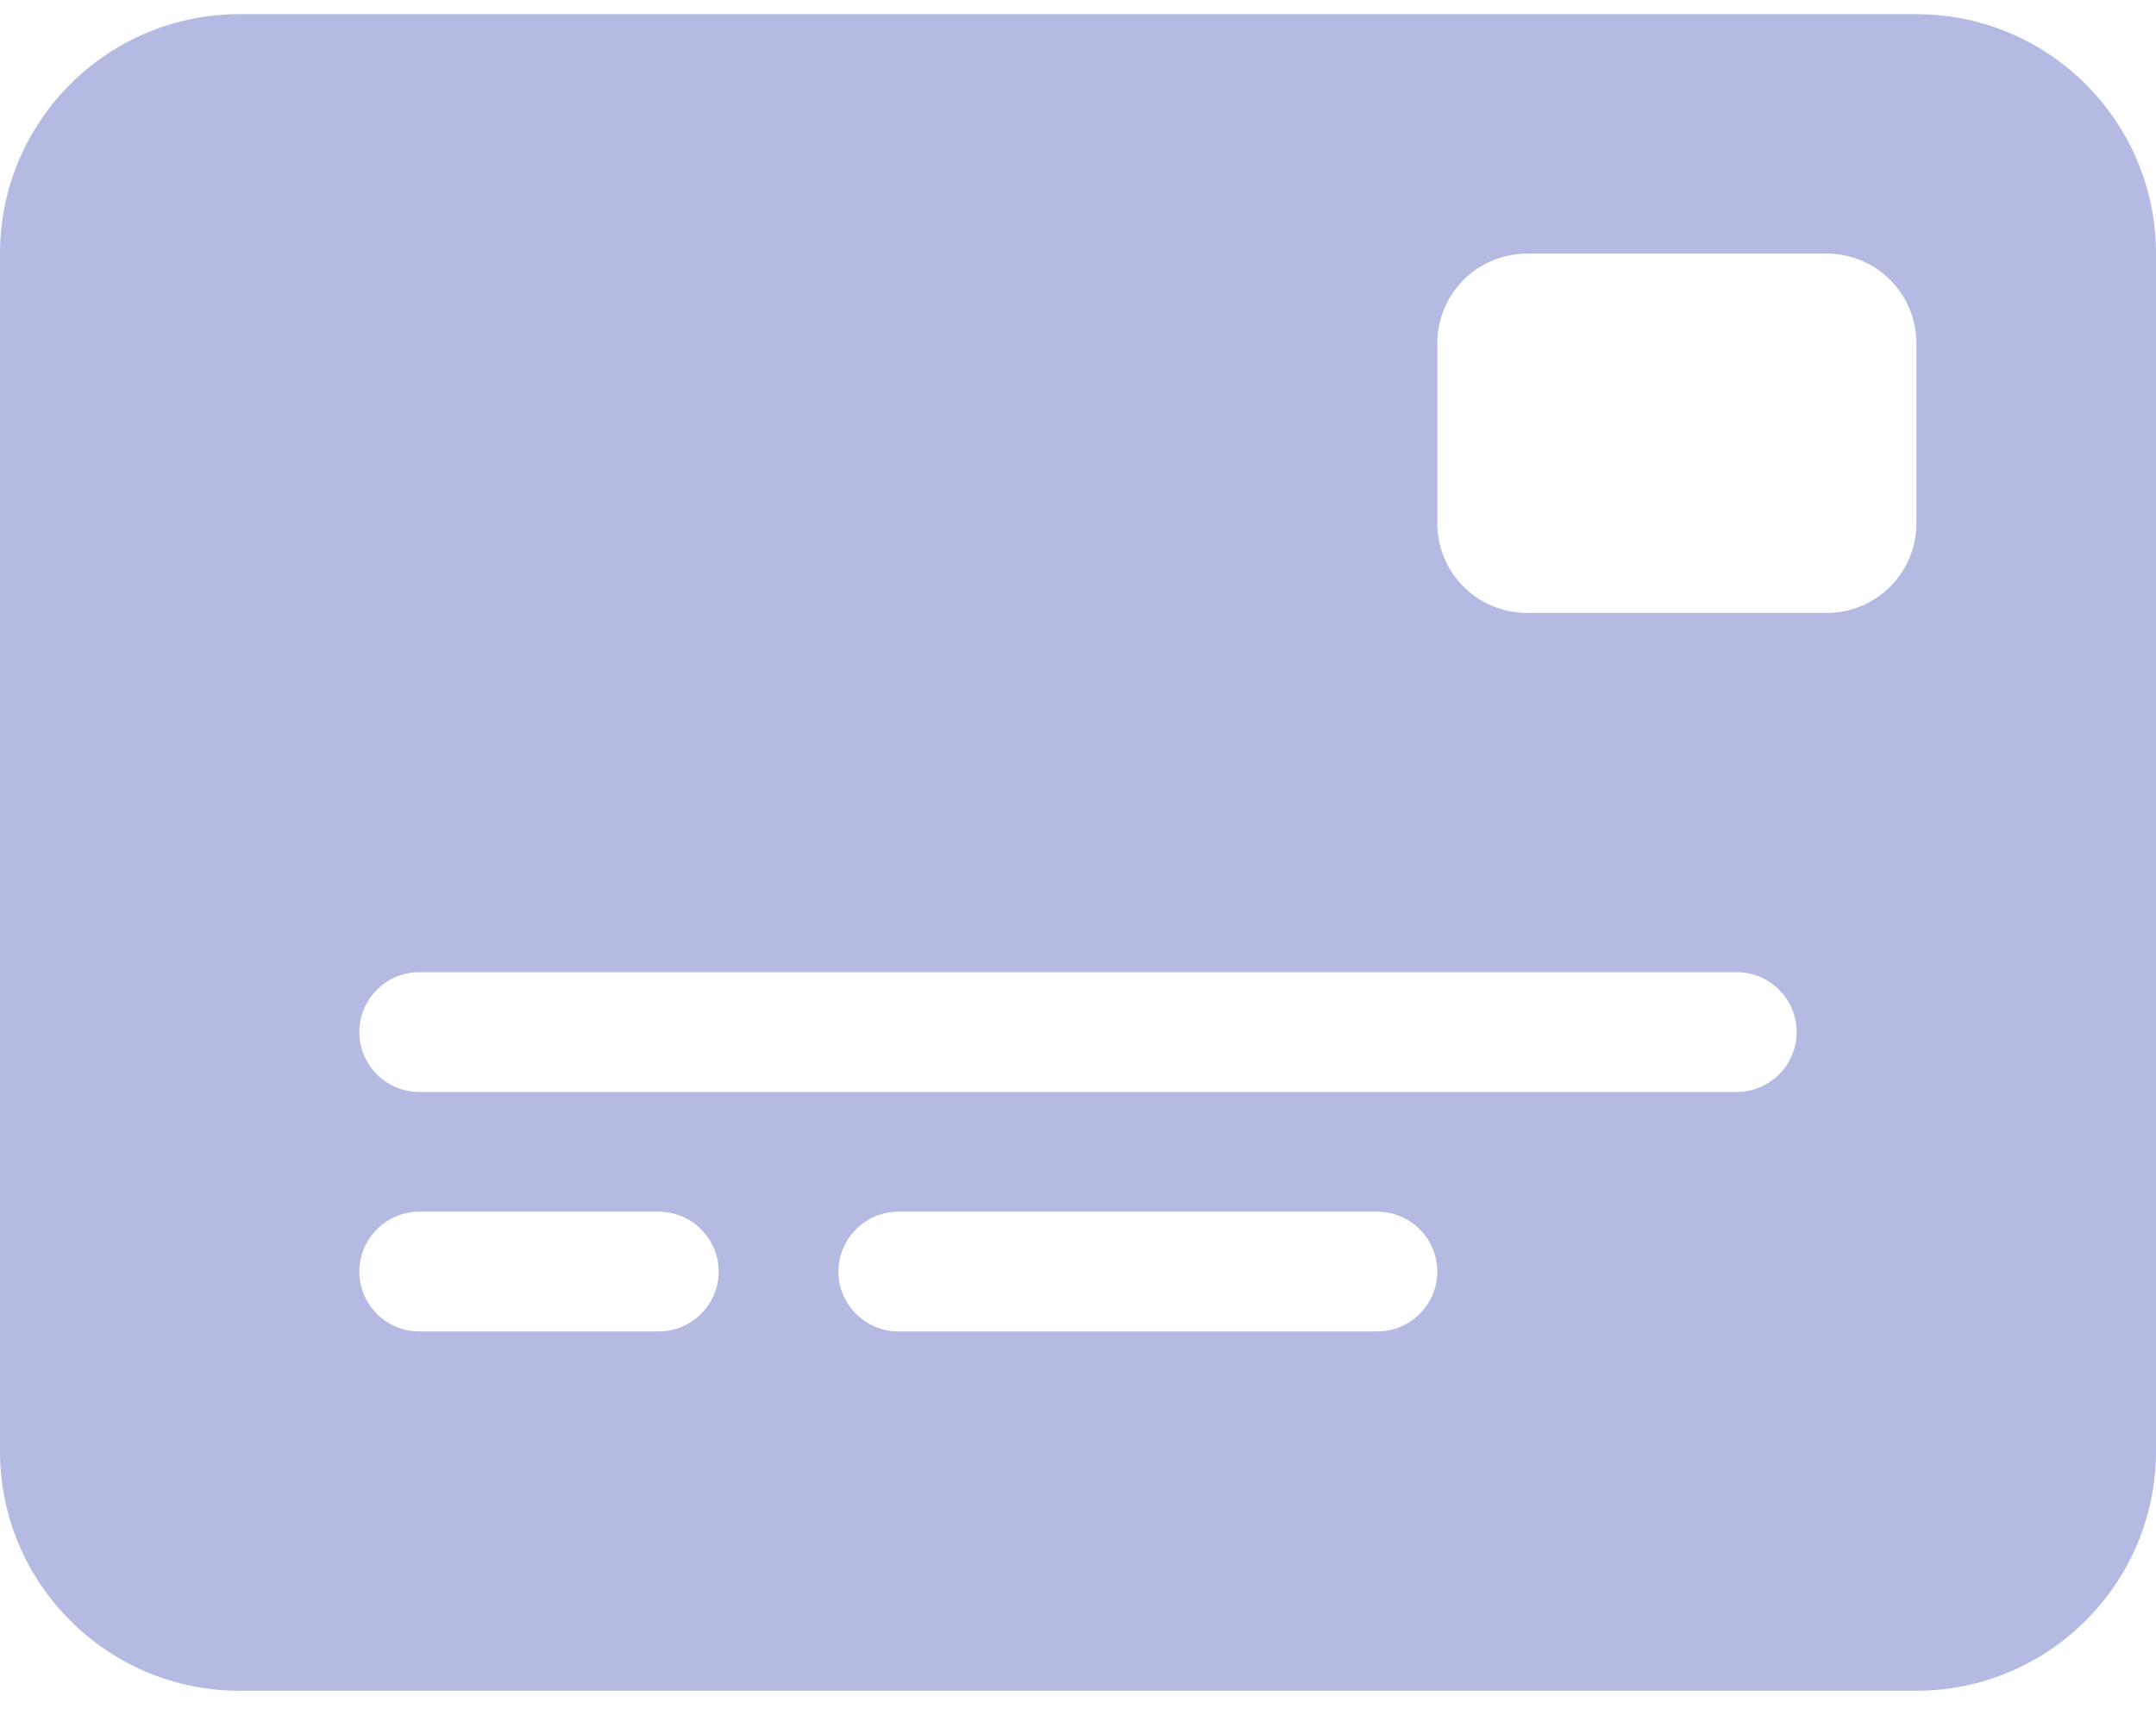 <svg width="44" height="35" viewBox="0 0 44 35" fill="none" xmlns="http://www.w3.org/2000/svg">
    <path d="M0 5.177C0 2.477 2.189 0.289 4.889 0.289H39.111C41.808 0.289 44 2.477 44 5.177V29.622C44 32.318 41.808 34.511 39.111 34.511H4.889C2.189 34.511 0 32.318 0 29.622V5.177ZM8.556 19.844C7.883 19.844 7.333 20.394 7.333 21.066C7.333 21.739 7.883 22.289 8.556 22.289H35.444C36.117 22.289 36.667 21.739 36.667 21.066C36.667 20.394 36.117 19.844 35.444 19.844H8.556ZM8.556 27.177H13.444C14.117 27.177 14.667 26.628 14.667 25.955C14.667 25.283 14.117 24.733 13.444 24.733H8.556C7.883 24.733 7.333 25.283 7.333 25.955C7.333 26.628 7.883 27.177 8.556 27.177ZM18.333 27.177H28.111C28.783 27.177 29.333 26.628 29.333 25.955C29.333 25.283 28.783 24.733 28.111 24.733H18.333C17.661 24.733 17.111 25.283 17.111 25.955C17.111 26.628 17.661 27.177 18.333 27.177ZM31.167 5.177C30.151 5.177 29.333 5.995 29.333 7.011V10.678C29.333 11.693 30.151 12.511 31.167 12.511H37.278C38.294 12.511 39.111 11.693 39.111 10.678V7.011C39.111 5.995 38.294 5.177 37.278 5.177H31.167Z" fill="#B4BAE1"/>
</svg>
